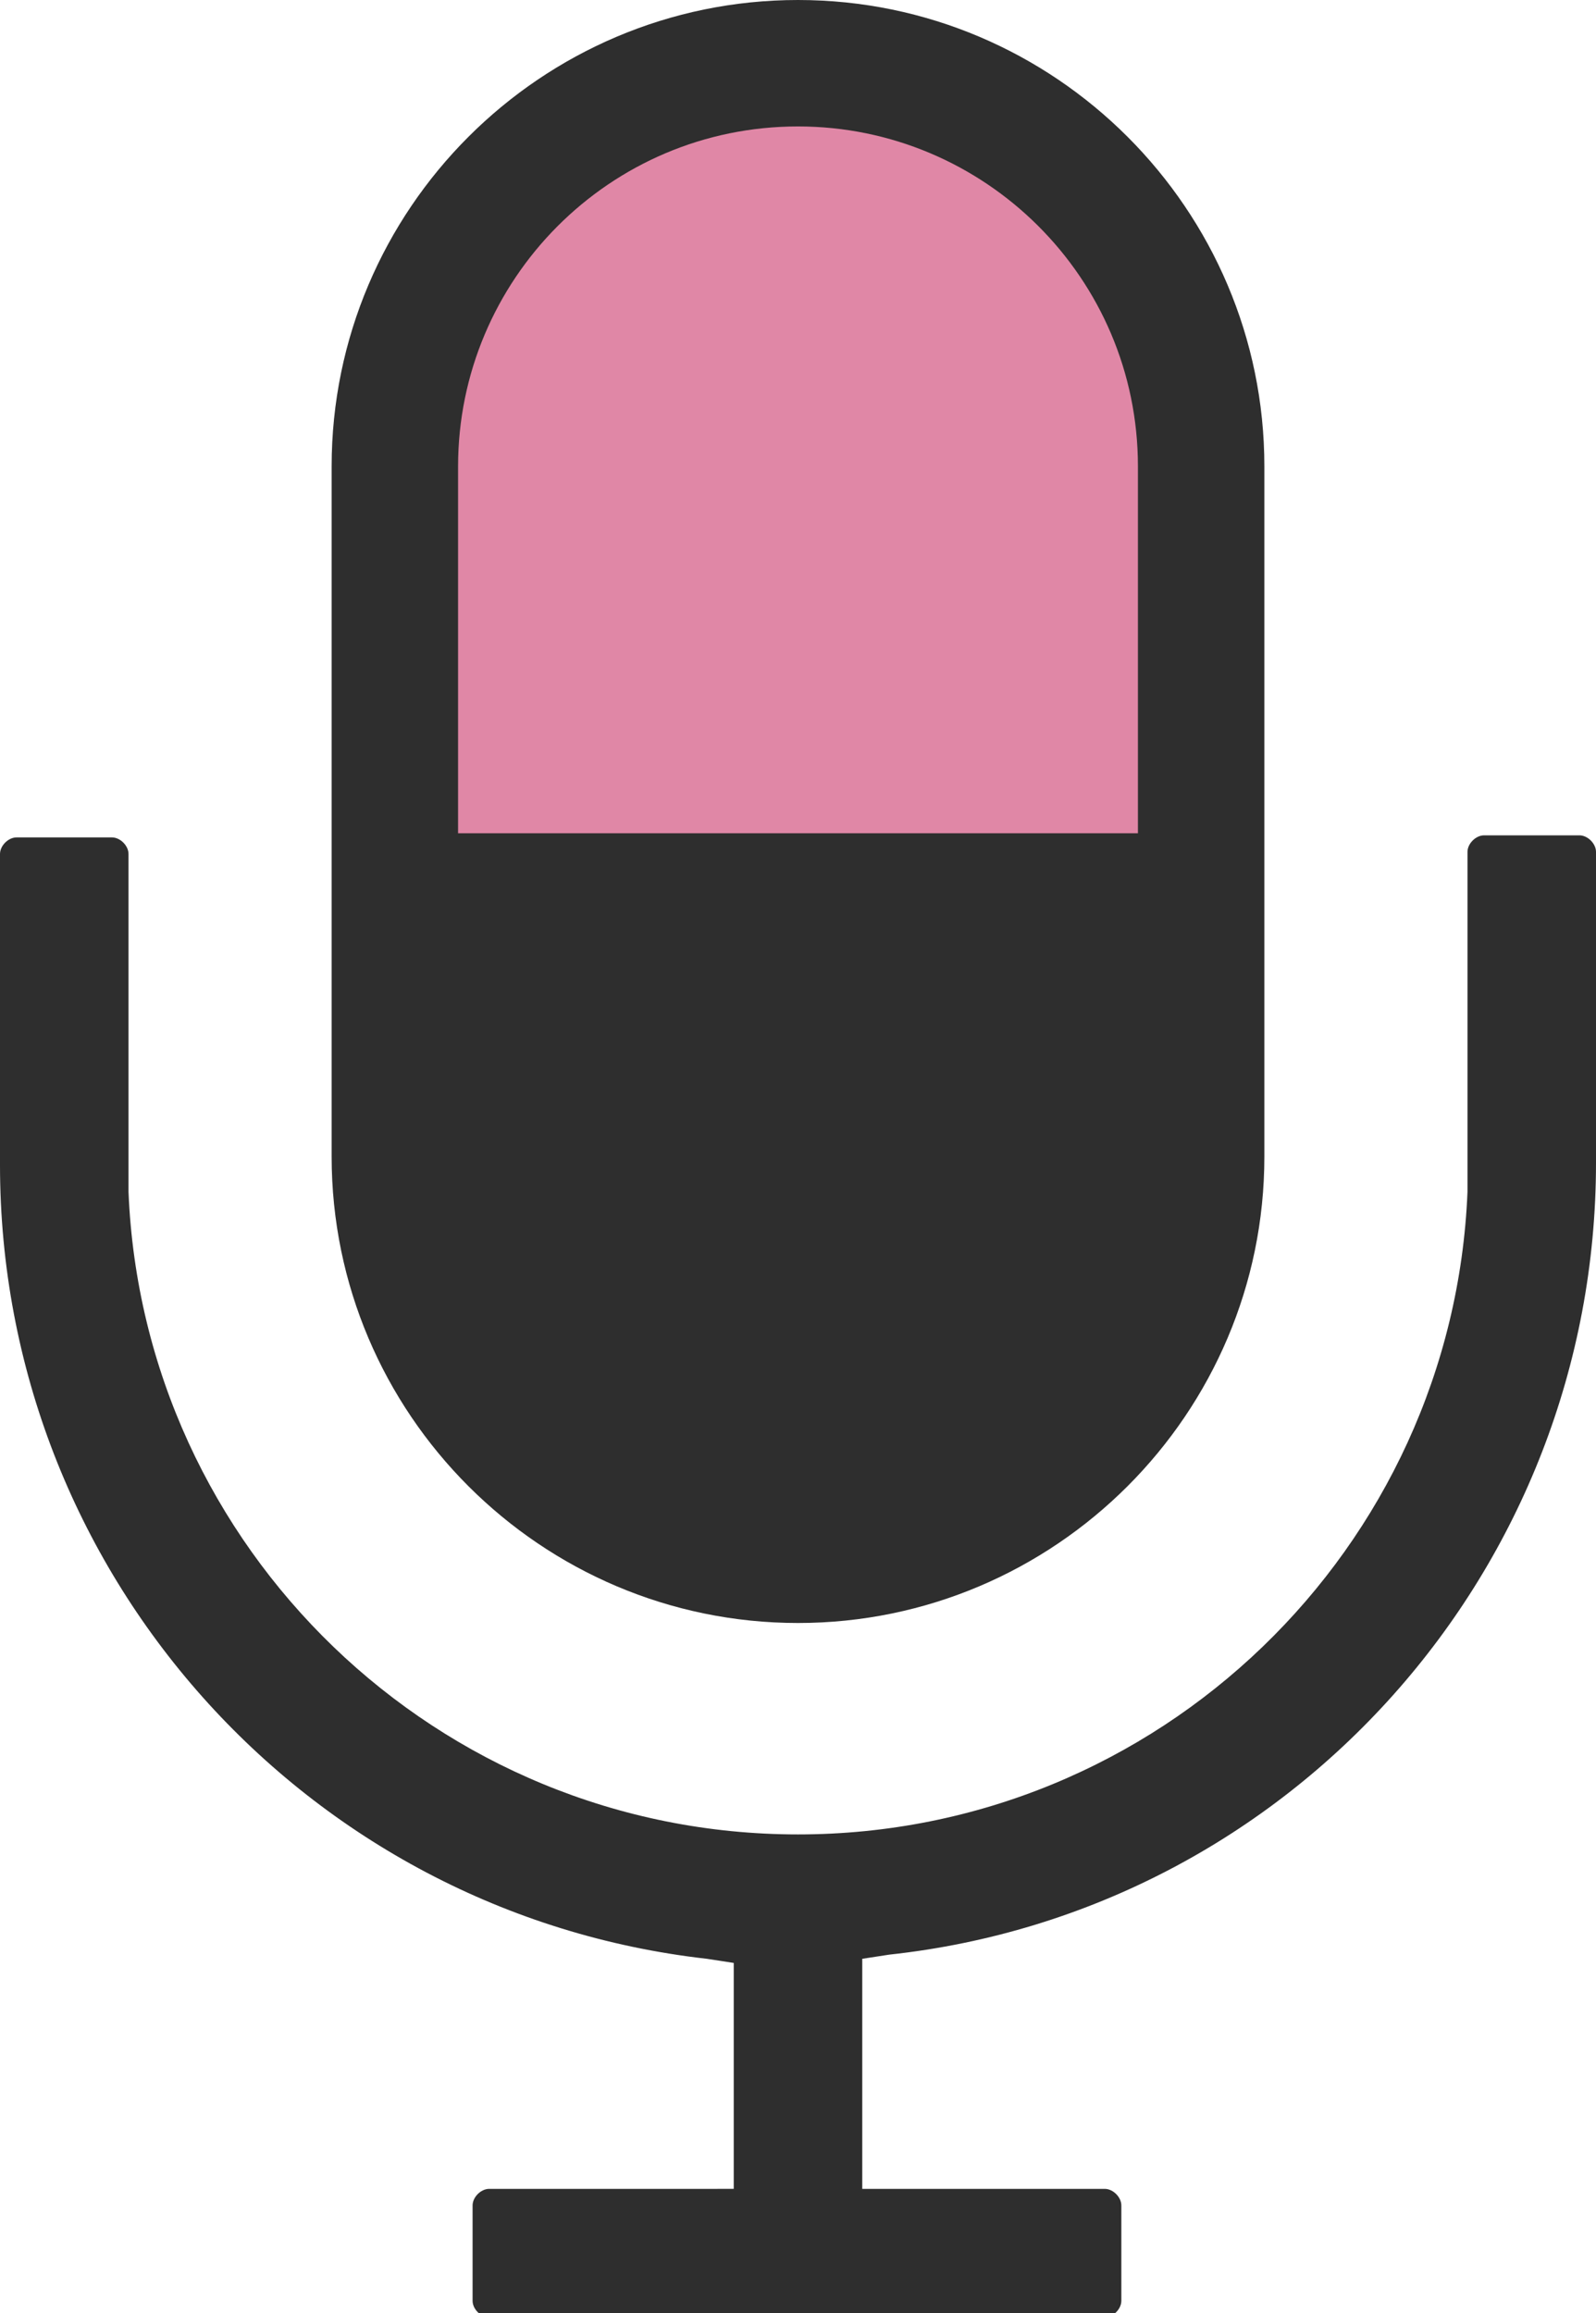 <?xml version="1.0" encoding="UTF-8"?> <!-- Generator: Adobe Illustrator 22.0.1, SVG Export Plug-In . SVG Version: 6.00 Build 0) --> <svg xmlns="http://www.w3.org/2000/svg" xmlns:xlink="http://www.w3.org/1999/xlink" id="Layer_1" x="0px" y="0px" viewBox="0 0 77 111.6" style="enable-background:new 0 0 77 111.6;" xml:space="preserve"> <style type="text/css"> .st0{opacity:0.6;fill:#CB376B;} .st1{fill:#2E2E2E;} </style> <path class="st0" d="M17.6,45.8c0,0-5.7-42.8,20.6-42.8s21.7,44,21.7,44L17.6,45.8z"></path> <g> <path class="st1" d="M77,41.1c0-0.4-0.4-0.8-0.8-0.8h-4.6c-0.4,0-0.8,0.4-0.8,0.8l0,16.4c-0.7,17.2-14.9,31-32.3,31 c-17.4,0-31.6-13.8-32.3-31h0l0-1c0-0.1,0-0.2,0-0.3v-15c0-0.4-0.4-0.8-0.8-0.8H0.8c-0.4,0-0.8,0.4-0.8,0.8l0,15 c0,19.6,14.7,36.1,34.1,38.3l1.3,0.2v10.9H23.6c-0.4,0-0.8,0.4-0.8,0.8v4.6c0,0.4,0.4,0.8,0.8,0.8h29.7c0.4,0,0.8-0.4,0.8-0.8v-4.6 c0-0.4-0.4-0.8-0.8-0.8H41.6V94.5l1.3-0.2C62.3,92.2,77,75.7,77,56.1l0-0.1l0-1.5H77V41.1z"></path> <path class="st1" d="M38.5,0C26.1,0,16,10.1,16,22.5v33.3c0,12.4,10.1,22.5,22.5,22.5S61,68.2,61,55.8V22.5C61,10.1,50.9,0,38.5,0z M54.8,40.2H22.1V22.5c0-9,7.3-16.4,16.4-16.4c9,0,16.4,7.3,16.4,16.4V40.2z"></path> </g> </svg> 